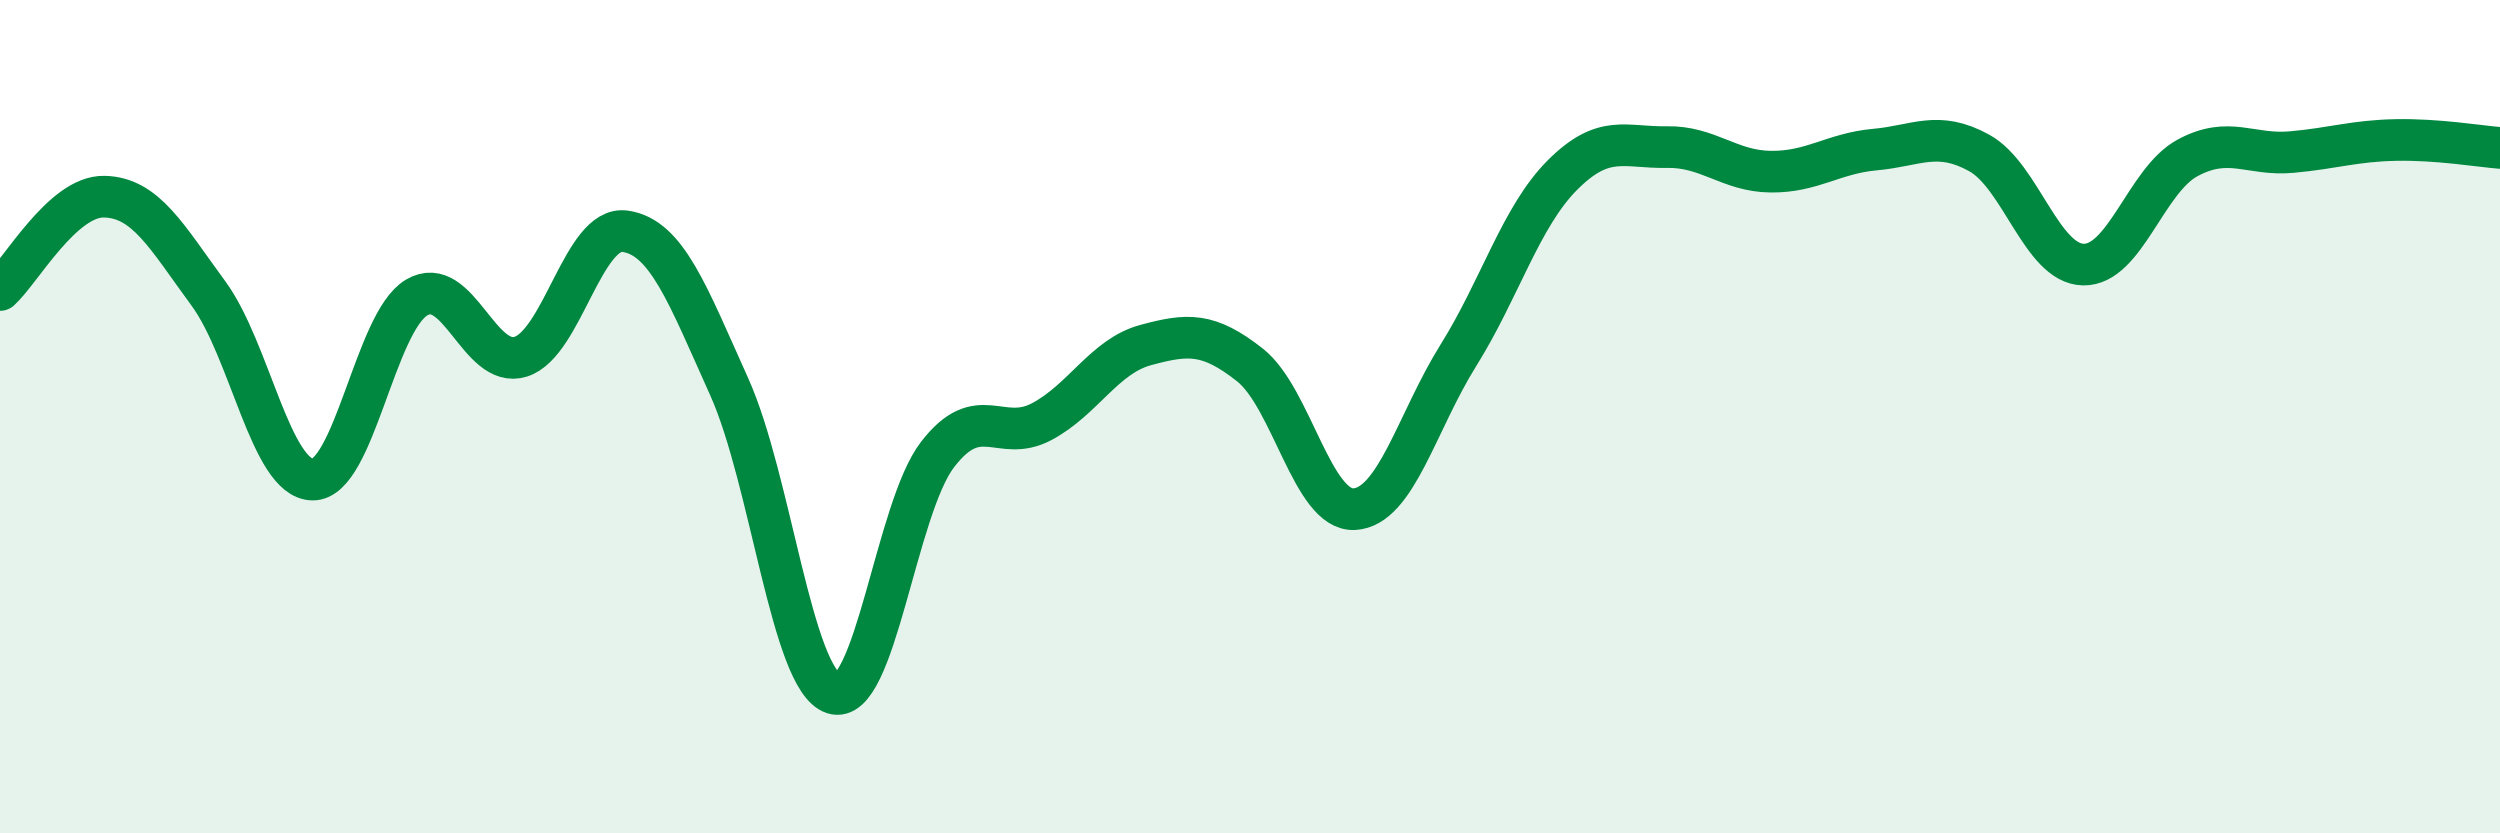 
    <svg width="60" height="20" viewBox="0 0 60 20" xmlns="http://www.w3.org/2000/svg">
      <path
        d="M 0,6.96 C 0.5,6.51 1.5,4.7 2.5,4.72 C 3.5,4.74 4,5.68 5,7.04 C 6,8.4 6.5,11.49 7.5,11.51 C 8.5,11.53 9,7.73 10,7.14 C 11,6.55 11.5,8.88 12.5,8.56 C 13.5,8.24 14,5.41 15,5.55 C 16,5.69 16.5,7.06 17.5,9.28 C 18.5,11.5 19,16.31 20,16.64 C 21,16.97 21.5,12.21 22.5,10.91 C 23.5,9.61 24,10.65 25,10.12 C 26,9.59 26.5,8.55 27.5,8.28 C 28.5,8.01 29,7.97 30,8.76 C 31,9.55 31.5,12.27 32.5,12.22 C 33.5,12.17 34,10.13 35,8.53 C 36,6.93 36.5,5.2 37.5,4.2 C 38.5,3.2 39,3.55 40,3.53 C 41,3.51 41.5,4.11 42.5,4.12 C 43.5,4.13 44,3.68 45,3.59 C 46,3.5 46.5,3.12 47.5,3.67 C 48.5,4.22 49,6.33 50,6.35 C 51,6.37 51.5,4.33 52.5,3.79 C 53.5,3.25 54,3.74 55,3.65 C 56,3.56 56.5,3.38 57.5,3.36 C 58.5,3.34 59.5,3.51 60,3.55L60 20L0 20Z"
        fill="#008740"
        opacity="0.1"
        stroke-linecap="round"
        stroke-linejoin="round"
      />
      <path
        d="M 0,6.96 C 0.5,6.51 1.5,4.7 2.5,4.72 C 3.5,4.74 4,5.68 5,7.04 C 6,8.4 6.5,11.49 7.5,11.51 C 8.5,11.53 9,7.73 10,7.14 C 11,6.55 11.5,8.88 12.5,8.56 C 13.5,8.24 14,5.41 15,5.55 C 16,5.69 16.5,7.06 17.5,9.28 C 18.5,11.5 19,16.31 20,16.64 C 21,16.97 21.5,12.21 22.5,10.91 C 23.5,9.61 24,10.65 25,10.12 C 26,9.59 26.5,8.55 27.5,8.28 C 28.5,8.01 29,7.97 30,8.76 C 31,9.55 31.5,12.27 32.5,12.22 C 33.5,12.17 34,10.13 35,8.53 C 36,6.93 36.5,5.2 37.5,4.2 C 38.5,3.2 39,3.55 40,3.53 C 41,3.51 41.5,4.11 42.5,4.12 C 43.5,4.13 44,3.68 45,3.59 C 46,3.5 46.5,3.12 47.5,3.67 C 48.5,4.22 49,6.33 50,6.35 C 51,6.37 51.5,4.33 52.5,3.79 C 53.5,3.25 54,3.74 55,3.65 C 56,3.56 56.5,3.38 57.5,3.36 C 58.5,3.34 59.5,3.51 60,3.55"
        stroke="#008740"
        stroke-width="1"
        fill="none"
        stroke-linecap="round"
        stroke-linejoin="round"
      />
    </svg>
  